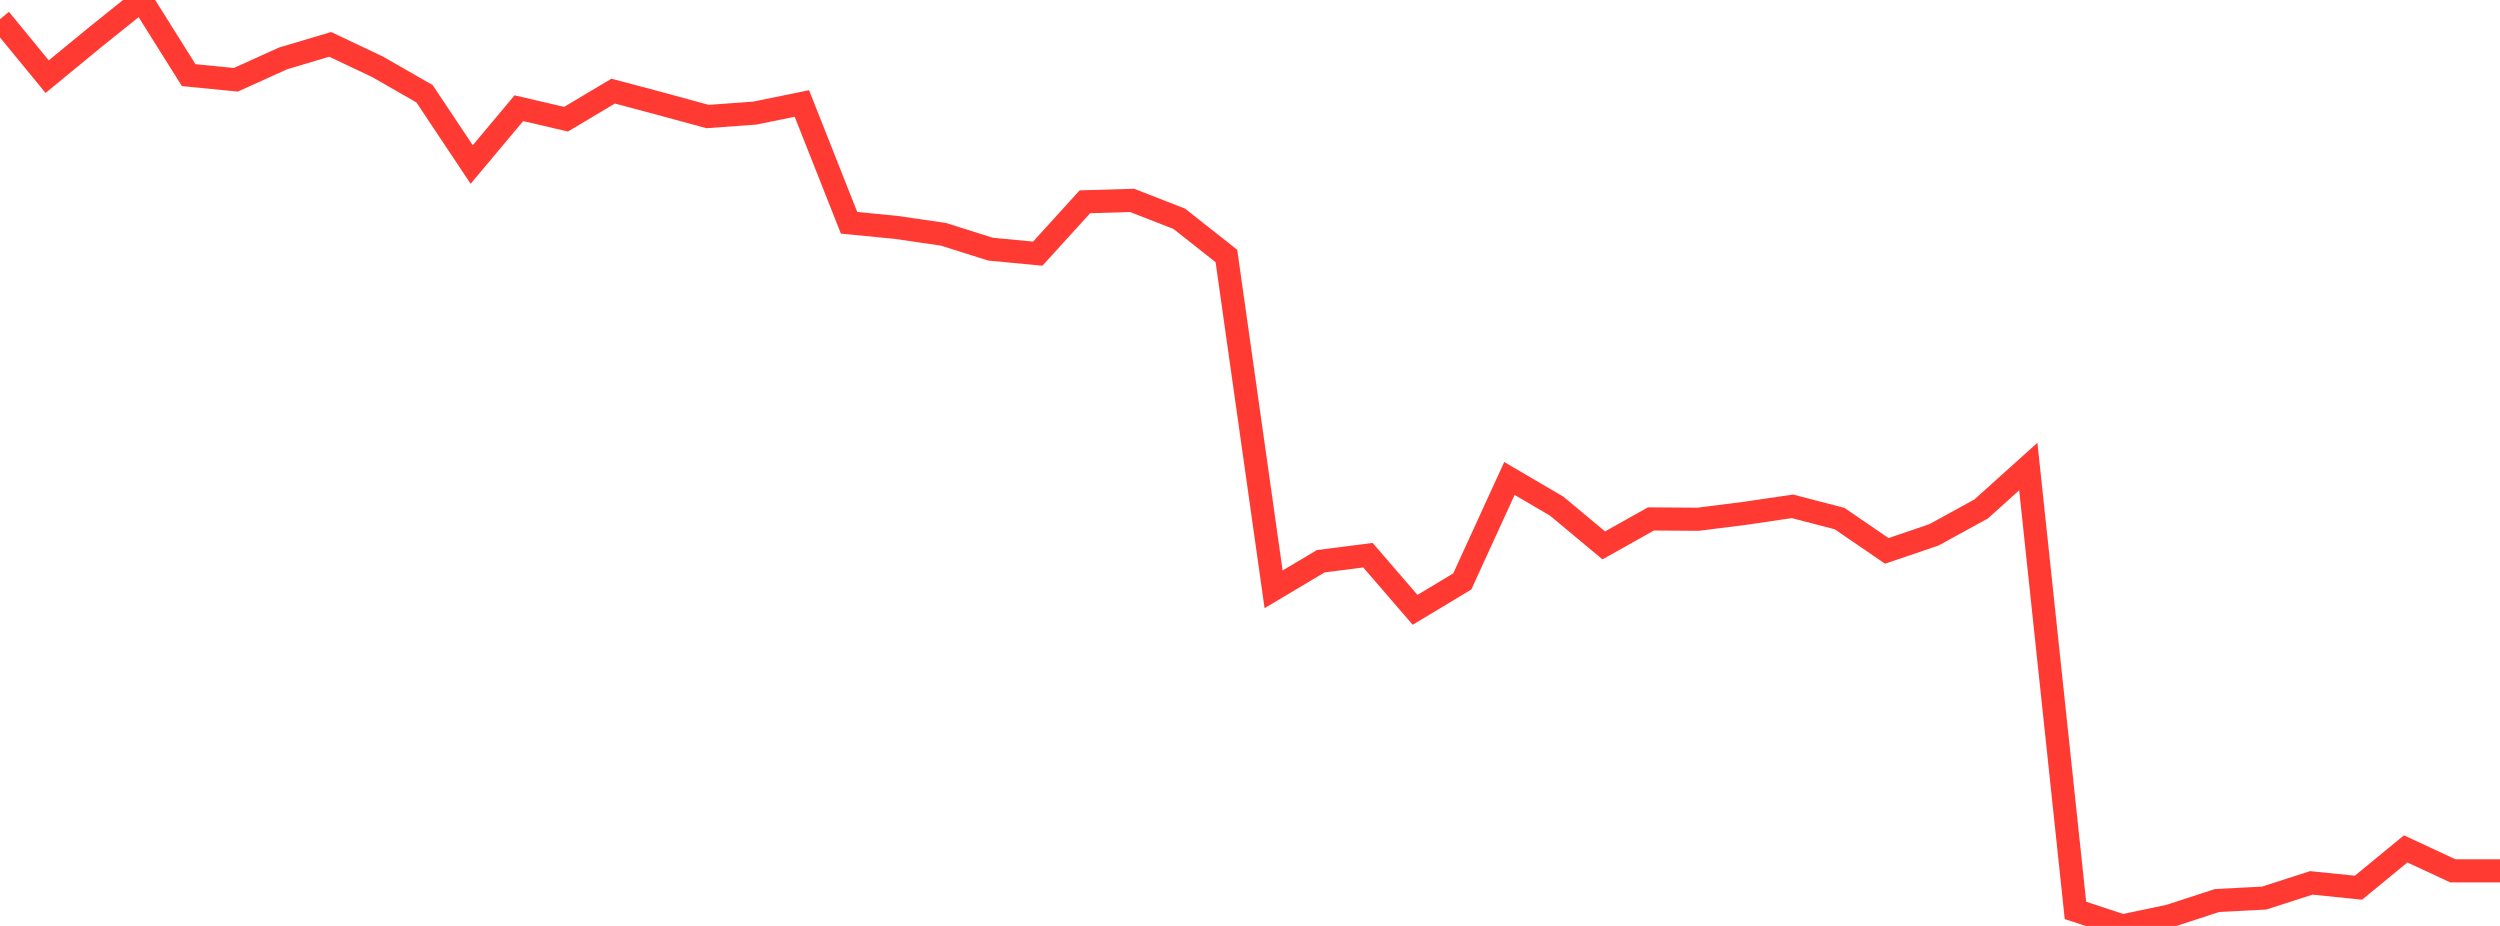 <?xml version="1.0" standalone="no"?>
<!DOCTYPE svg PUBLIC "-//W3C//DTD SVG 1.1//EN" "http://www.w3.org/Graphics/SVG/1.1/DTD/svg11.dtd">

<svg width="135" height="50" viewBox="0 0 135 50" preserveAspectRatio="none" 
  xmlns="http://www.w3.org/2000/svg"
  xmlns:xlink="http://www.w3.org/1999/xlink">


<polyline points="0.0, 1.035 2.547, 4.14 5.094, 2.045 7.642, 0.0 10.189, 4.058 12.736, 4.308 15.283, 3.155 17.83, 2.396 20.377, 3.602 22.925, 5.062 25.472, 8.883 28.019, 5.843 30.566, 6.437 33.113, 4.92 35.66, 5.598 38.208, 6.293 40.755, 6.108 43.302, 5.588 45.849, 12.03 48.396, 12.28 50.943, 12.652 53.491, 13.455 56.038, 13.698 58.585, 10.896 61.132, 10.821 63.679, 11.814 66.226, 13.823 68.774, 31.823 71.321, 30.307 73.868, 29.98 76.415, 32.931 78.962, 31.399 81.509, 25.837 84.057, 27.33 86.604, 29.451 89.151, 28.022 91.698, 28.04 94.245, 27.717 96.792, 27.342 99.34, 28.004 101.887, 29.748 104.434, 28.881 106.981, 27.485 109.528, 25.193 112.075, 49.163 114.623, 50.0 117.17, 49.461 119.717, 48.629 122.264, 48.496 124.811, 47.676 127.358, 47.936 129.906, 45.84 132.453, 47.026 135.0, 47.026" fill="none" stroke="#ff3a33" stroke-width="1.25"/>

</svg>